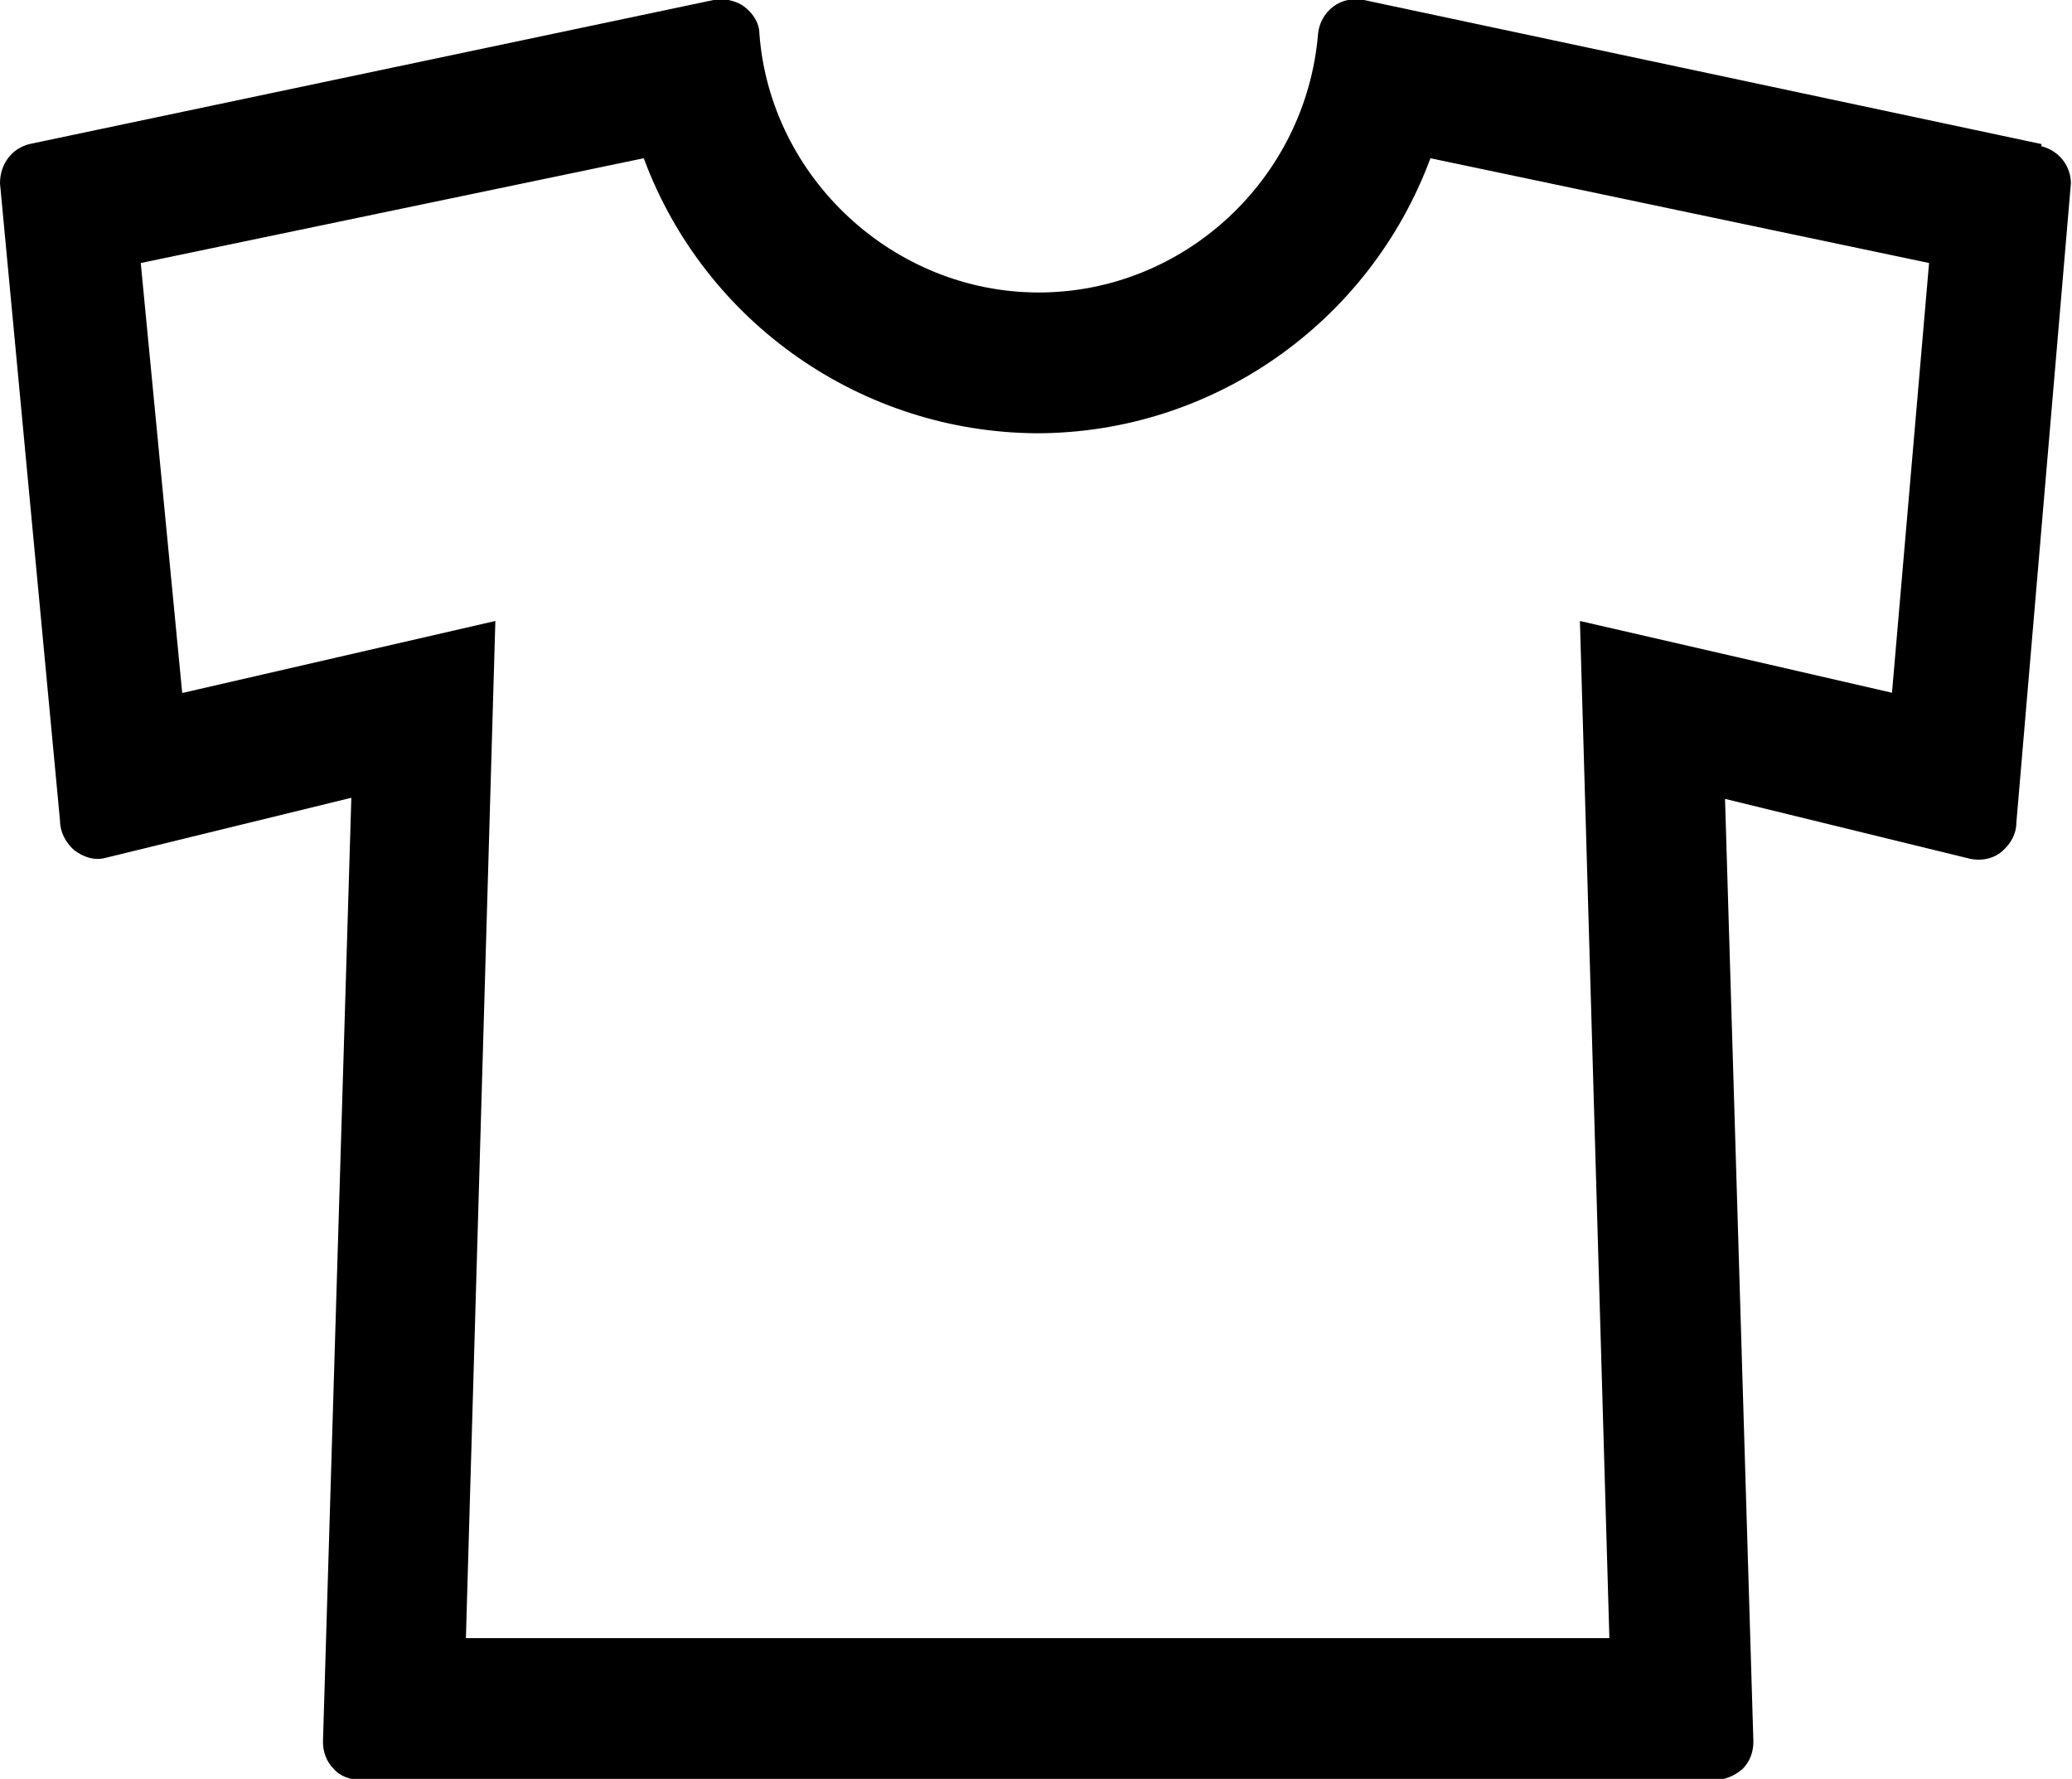 <?xml version="1.0" encoding="UTF-8"?><svg id="contents" xmlns="http://www.w3.org/2000/svg" viewBox="0 0 18.99 16.3"><path d="M18.71,1.32L12.5,0c-.1-.02-.2,0-.28.06-.08.06-.13.15-.14.25-.11,1.33-1.23,2.37-2.56,2.37-1.33,0-2.46-1.05-2.56-2.37,0-.1-.06-.19-.14-.25-.08-.06-.21-.08-.28-.06L.27,1.32C.11,1.36,0,1.5,0,1.68l.55,5.84c0,.1.05.2.13.27.08.06.18.1.29.07l2.25-.55-.26,8.65c0,.09.03.18.1.25.06.07.16.1.25.1h12.41c.09,0,.18-.04.25-.1.07-.07.1-.16.1-.25l-.26-8.64,2.25.55c.1.02.21,0,.29-.07.08-.07.13-.16.13-.26l.5-5.86c0-.16-.11-.3-.27-.34ZM17.35,6.35l-2.87-.66.27,9.32H4.27l.27-9.32-2.87.66-.38-3.94,4.61-.96c.56,1.51,2,2.51,3.6,2.52,1.61,0,3.05-1.01,3.61-2.52l4.57.96-.34,3.94Z"/></svg>